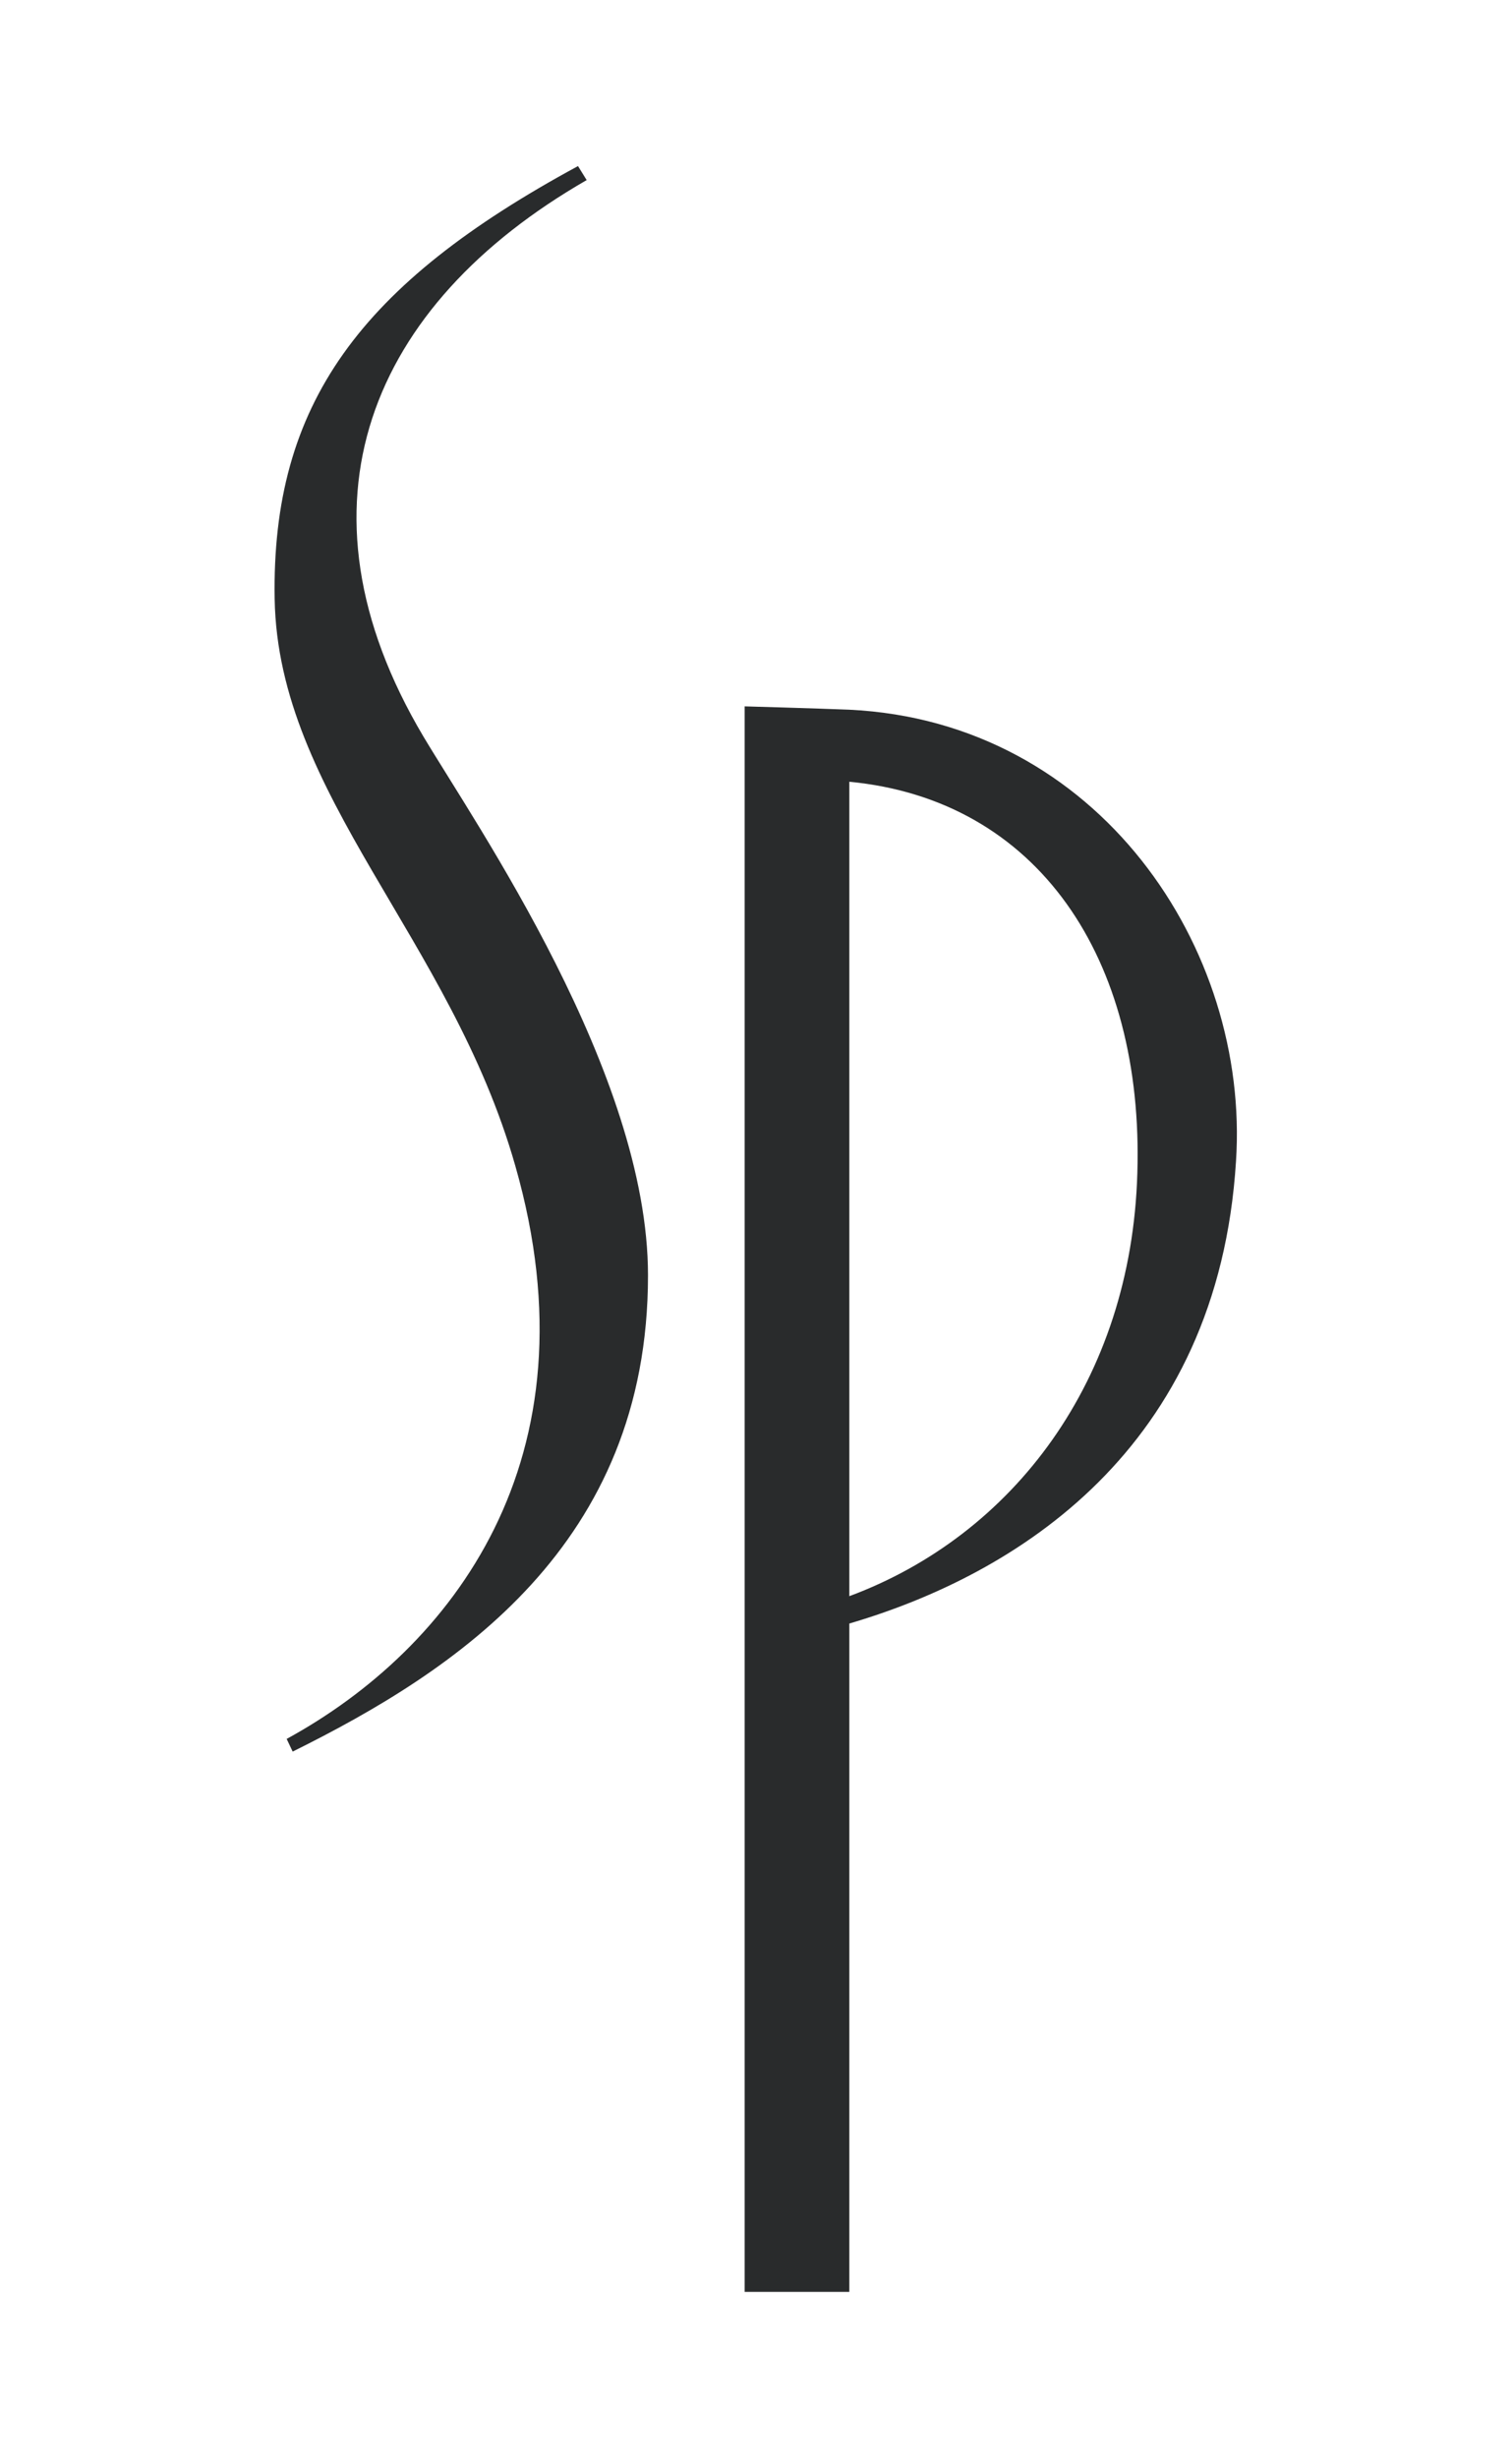 <?xml version="1.0" encoding="utf-8"?>
<!-- Generator: Adobe Illustrator 21.0.2, SVG Export Plug-In . SVG Version: 6.00 Build 0)  -->
<svg version="1.1" id="Layer_1" xmlns="http://www.w3.org/2000/svg" xmlns:xlink="http://www.w3.org/1999/xlink" x="0px" y="0px"
	 viewBox="0 0 226.8 368.5" style="enable-background:new 0 0 226.8 368.5;" xml:space="preserve">
<style type="text/css">
	.st0{fill:#292B2C;}
</style>
<path class="st0" d="M127.4,239.3l0-122.1c28.3,2.7,44.2,26.5,43.2,58.7C169.7,207,151.9,230.2,127.4,239.3 M127.4,106.4
	c-4.9-0.2-15.7-0.5-15.7-0.5v237.7h15.7V243.4c24.9-7.3,55.3-26,58-69.3C187.5,142.2,164.8,108.2,127.4,106.4 M88,27l-1.3-2.1
	C54,42.6,40.7,60.6,41.2,89.8c0.5,29.4,26.4,50.9,36.1,85c12.6,44-9.6,72.4-34.3,85.9l0.9,1.9c24.4-12.1,53.3-30.9,53.3-71.4
	c0-30.3-25.7-67.4-33.7-80.8C42.9,75.7,55.5,45.7,88,27"/>
</svg>
